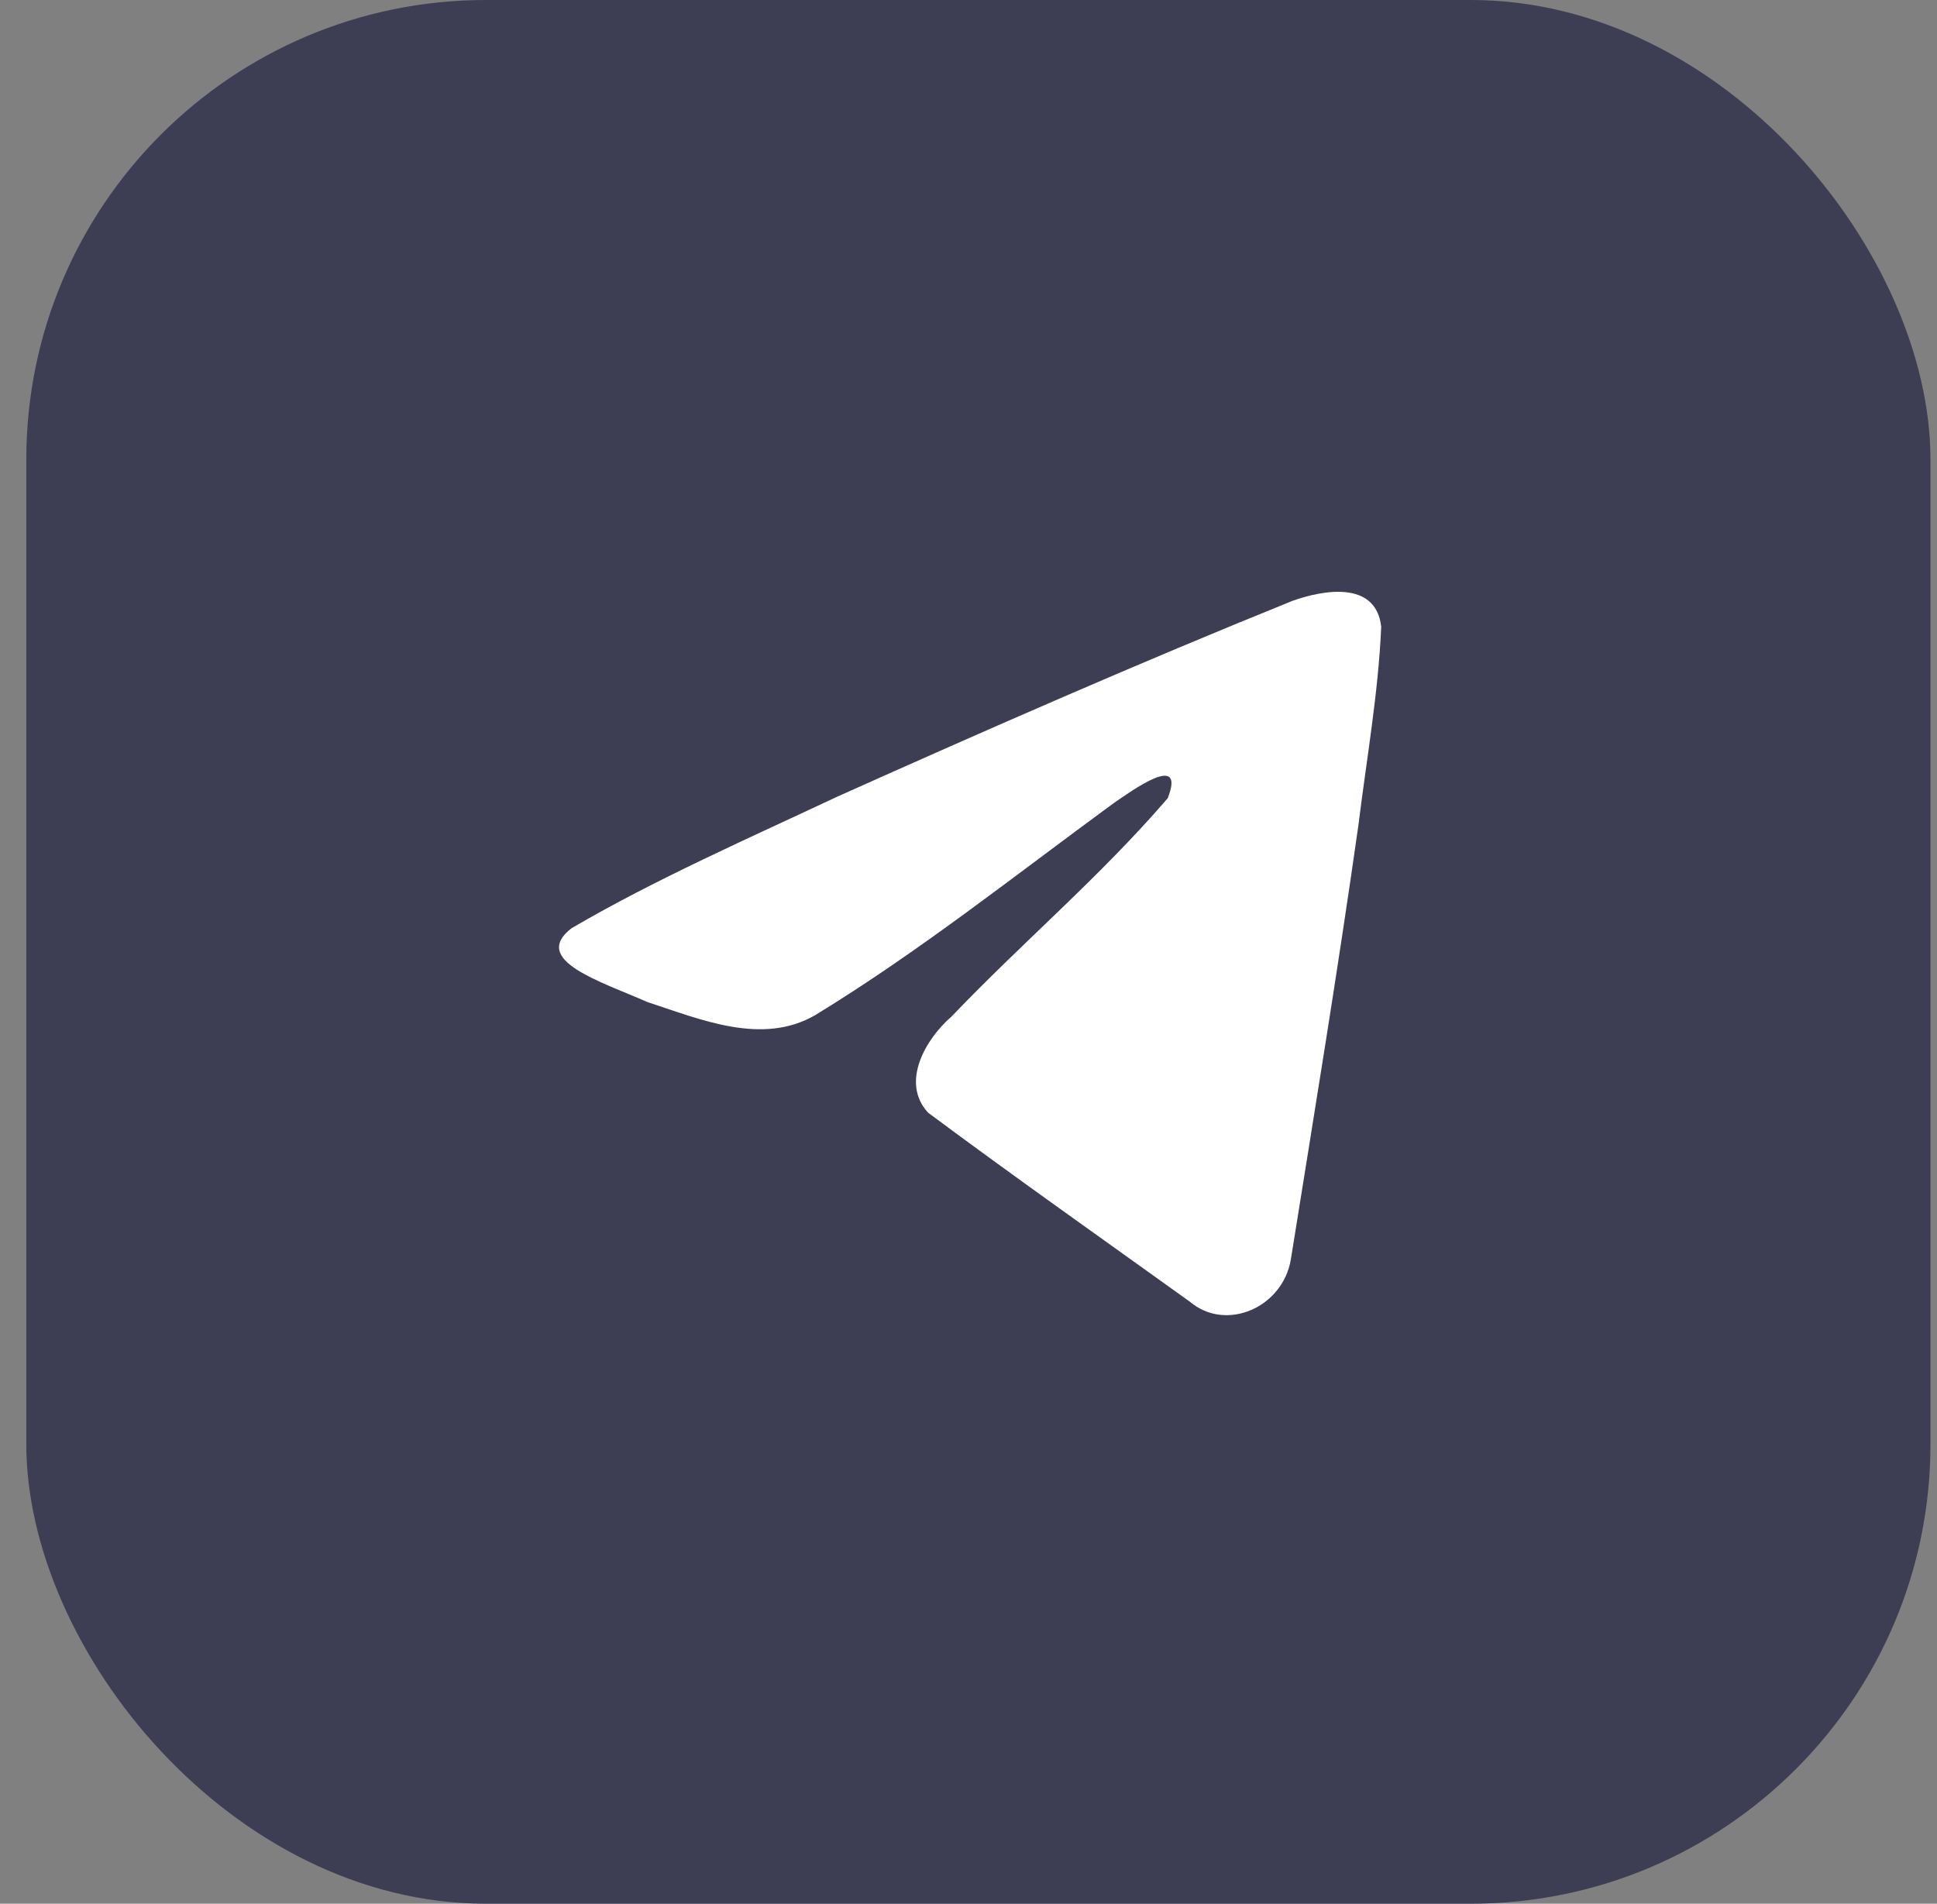 <?xml version="1.0" encoding="UTF-8"?> <svg xmlns="http://www.w3.org/2000/svg" width="59" height="58" viewBox="0 0 59 58" fill="none"><rect x="0" y="0" width="59" height="58" fill="#808080" stroke="none"/> <rect x="0.801" width="58" height="58" rx="14" fill="#3D3E53"></rect> <path d="M17.406 28.282C19.968 26.782 22.828 25.531 25.5 24.273C30.097 22.213 34.713 20.188 39.375 18.303C40.282 17.982 41.911 17.668 42.071 19.096C41.983 21.118 41.624 23.128 41.377 25.138C40.75 29.558 40.026 33.962 39.319 38.368C39.076 39.835 37.346 40.595 36.239 39.656C33.579 37.746 30.898 35.856 28.272 33.902C27.412 32.973 28.209 31.639 28.978 30.976C31.169 28.682 33.492 26.732 35.569 24.319C36.129 22.882 34.474 24.093 33.928 24.465C30.928 26.661 28.002 28.991 24.84 30.922C23.224 31.867 21.342 31.059 19.727 30.532C18.279 29.895 16.158 29.253 17.406 28.282L17.406 28.282Z" fill="white"></path> </svg> 